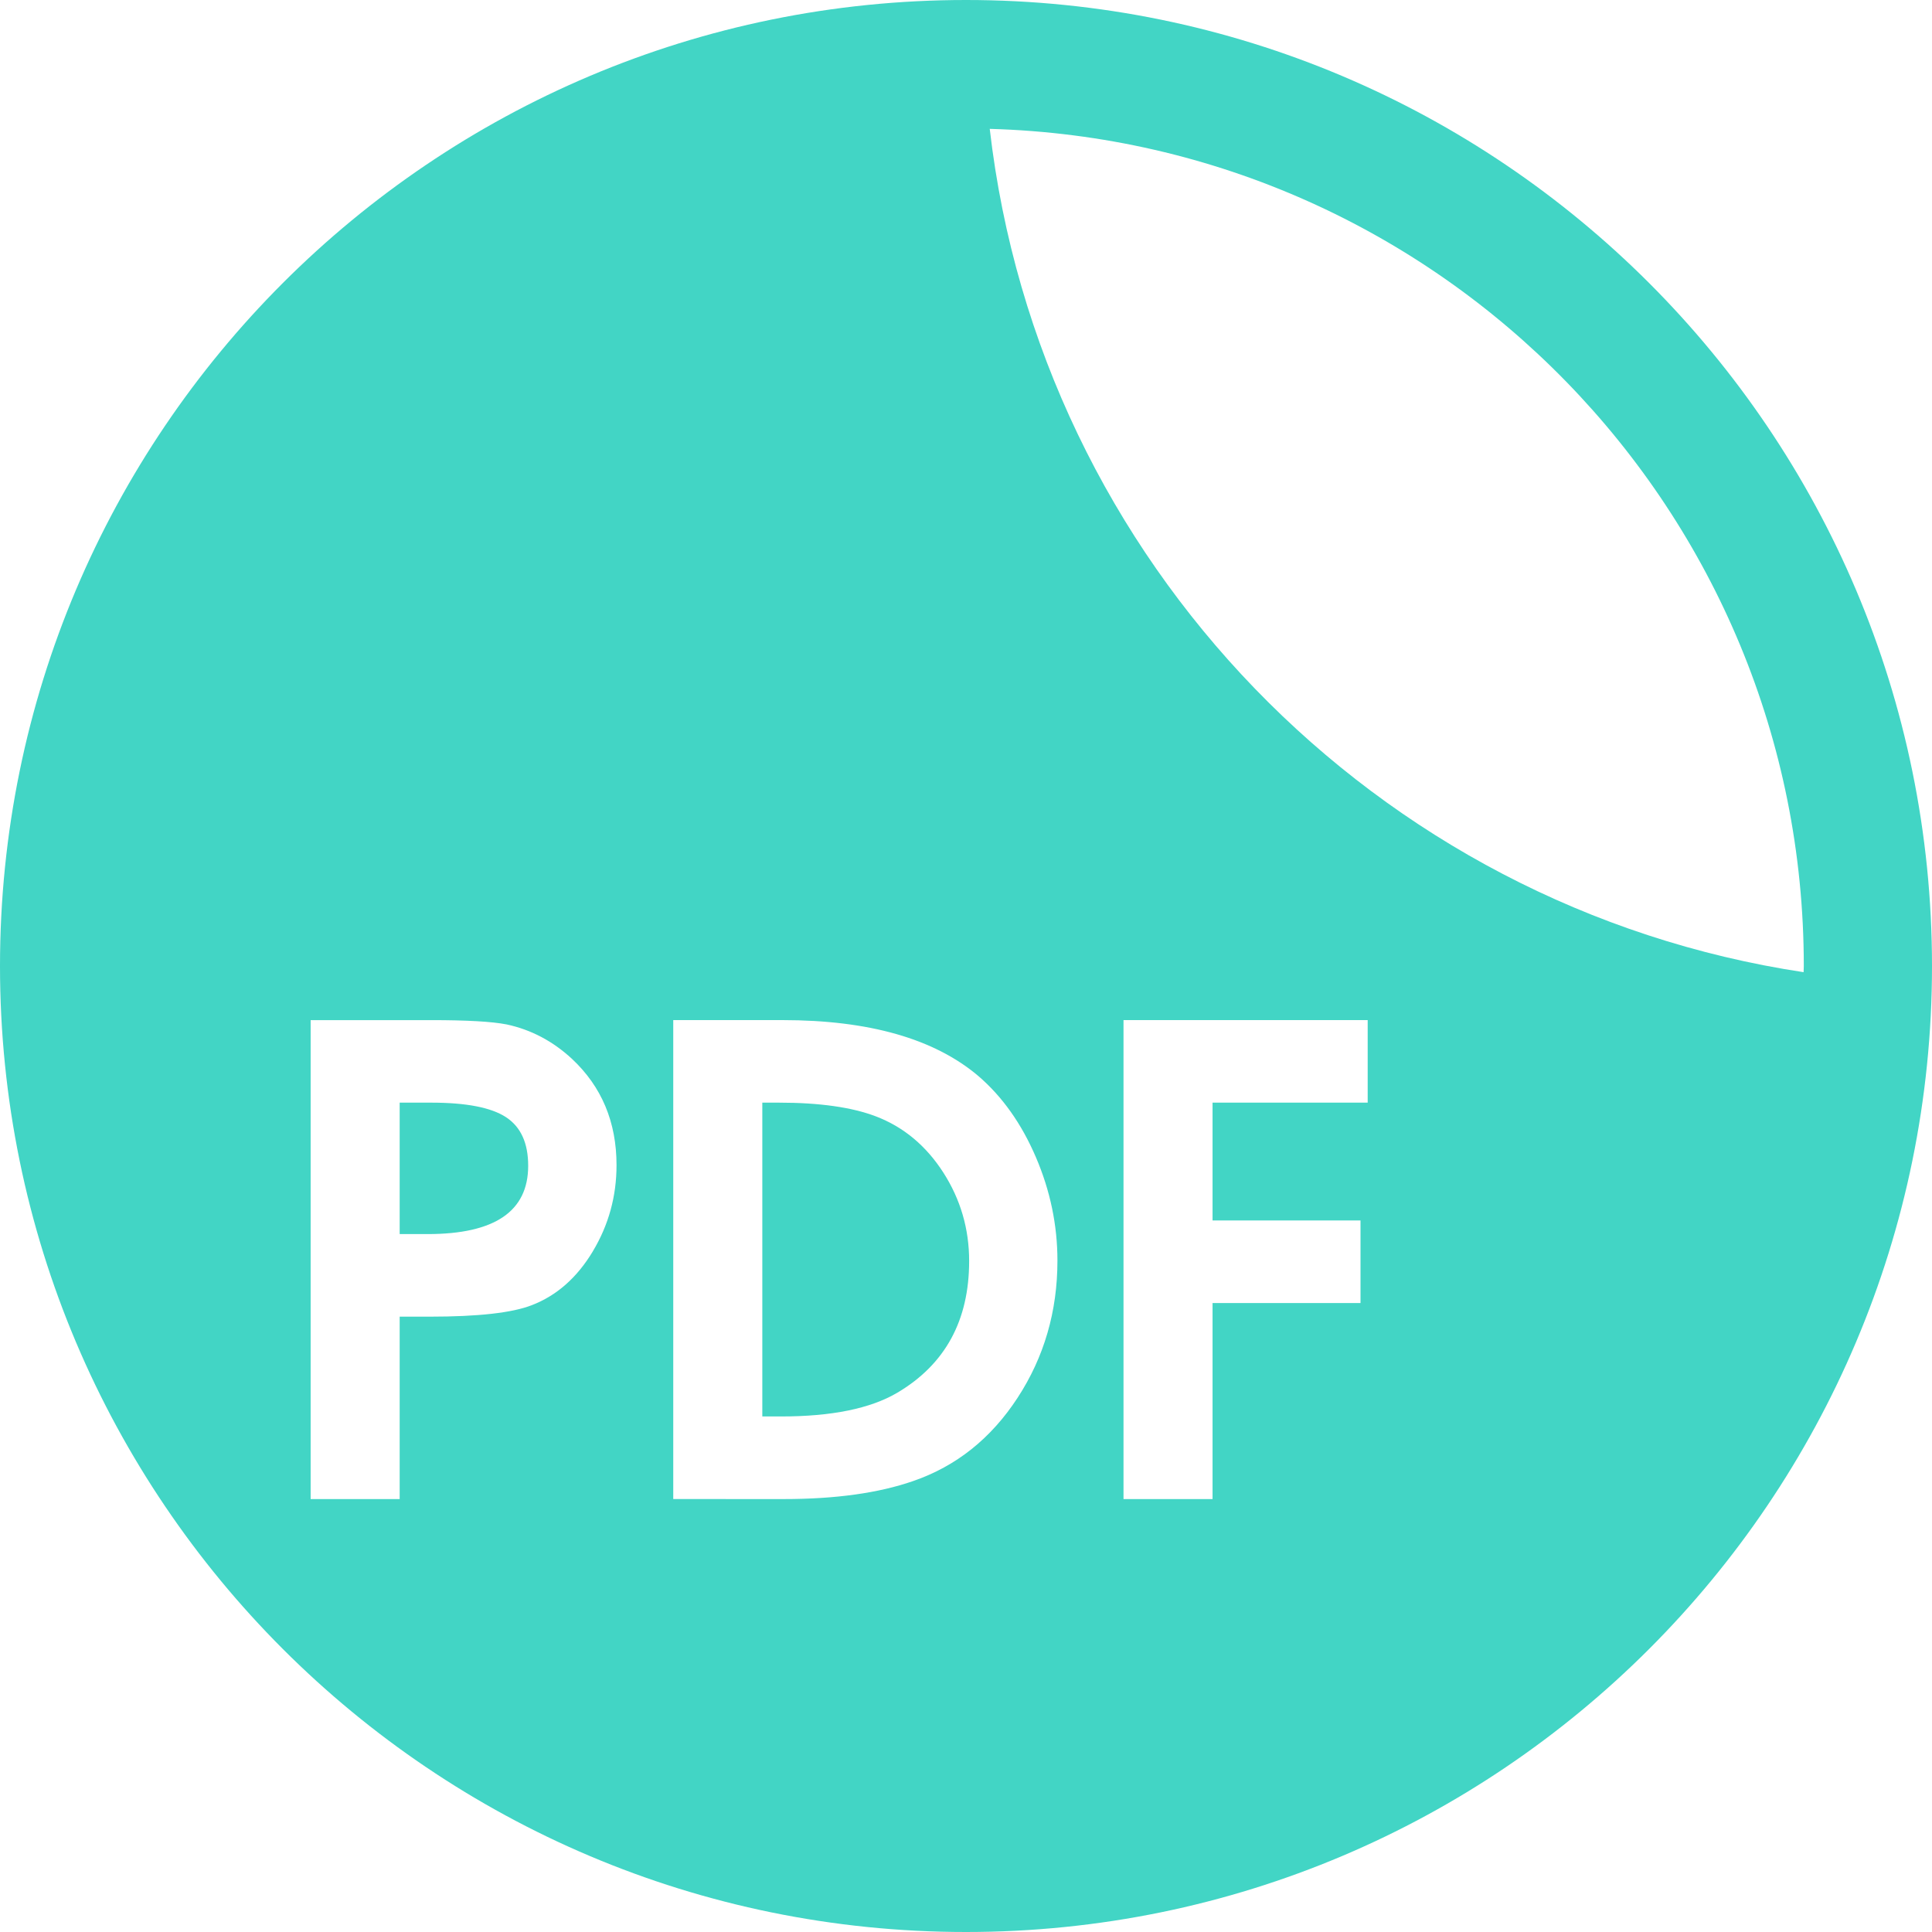 <?xml version="1.0" encoding="UTF-8"?> <svg xmlns="http://www.w3.org/2000/svg" width="70" height="70" viewBox="0 0 70 70" fill="none"><path d="M31.731 40.447C30.863 40.117 29.692 39.951 28.219 39.951H27.62V51.321H28.297C30.135 51.321 31.54 51.034 32.511 50.461C34.246 49.435 35.114 47.844 35.114 45.688C35.114 44.524 34.802 43.455 34.177 42.481C33.551 41.509 32.736 40.83 31.731 40.447L31.731 40.447Z" fill="#42D5C5"></path><path d="M35 0C15.671 0 0 15.669 0 35C0 54.331 15.669 70 35 70C54.329 70 70 54.329 70 35C69.999 15.671 54.329 0 35 0ZM21.48 45.338C20.908 46.291 20.17 46.942 19.268 47.289C18.556 47.567 17.325 47.705 15.573 47.705L14.481 47.705V54.314H11.255V36.961H15.626C16.909 36.961 17.819 37.012 18.357 37.117C19.243 37.307 20.031 37.723 20.724 38.365C21.799 39.371 22.338 40.654 22.338 42.216C22.338 43.343 22.052 44.383 21.479 45.338L21.48 45.338ZM36.869 50.644C35.907 52.119 34.645 53.125 33.083 53.662C31.834 54.096 30.273 54.314 28.4 54.314L24.393 54.313V36.96H28.348C31.487 36.96 33.855 37.635 35.451 38.989C36.317 39.735 37.013 40.715 37.533 41.929C38.053 43.143 38.313 44.391 38.313 45.675C38.313 47.513 37.831 49.171 36.869 50.644L36.869 50.644ZM49.554 39.951H43.933V44.219H49.294V47.211H43.933V54.314H40.707V36.96H49.554V39.951ZM35.86 4.669C52.227 5.125 65.355 18.525 65.355 35C65.355 35.074 65.35 35.148 65.348 35.224C49.835 32.88 37.669 20.352 35.86 4.668L35.86 4.669Z" fill="#42D5C5"></path><path d="M18.332 40.477C17.794 40.126 16.892 39.951 15.626 39.951H14.481V44.713H15.495C17.924 44.713 19.137 43.889 19.137 42.24C19.138 41.415 18.869 40.828 18.332 40.477L18.332 40.477Z" fill="#42D5C5"></path></svg> 